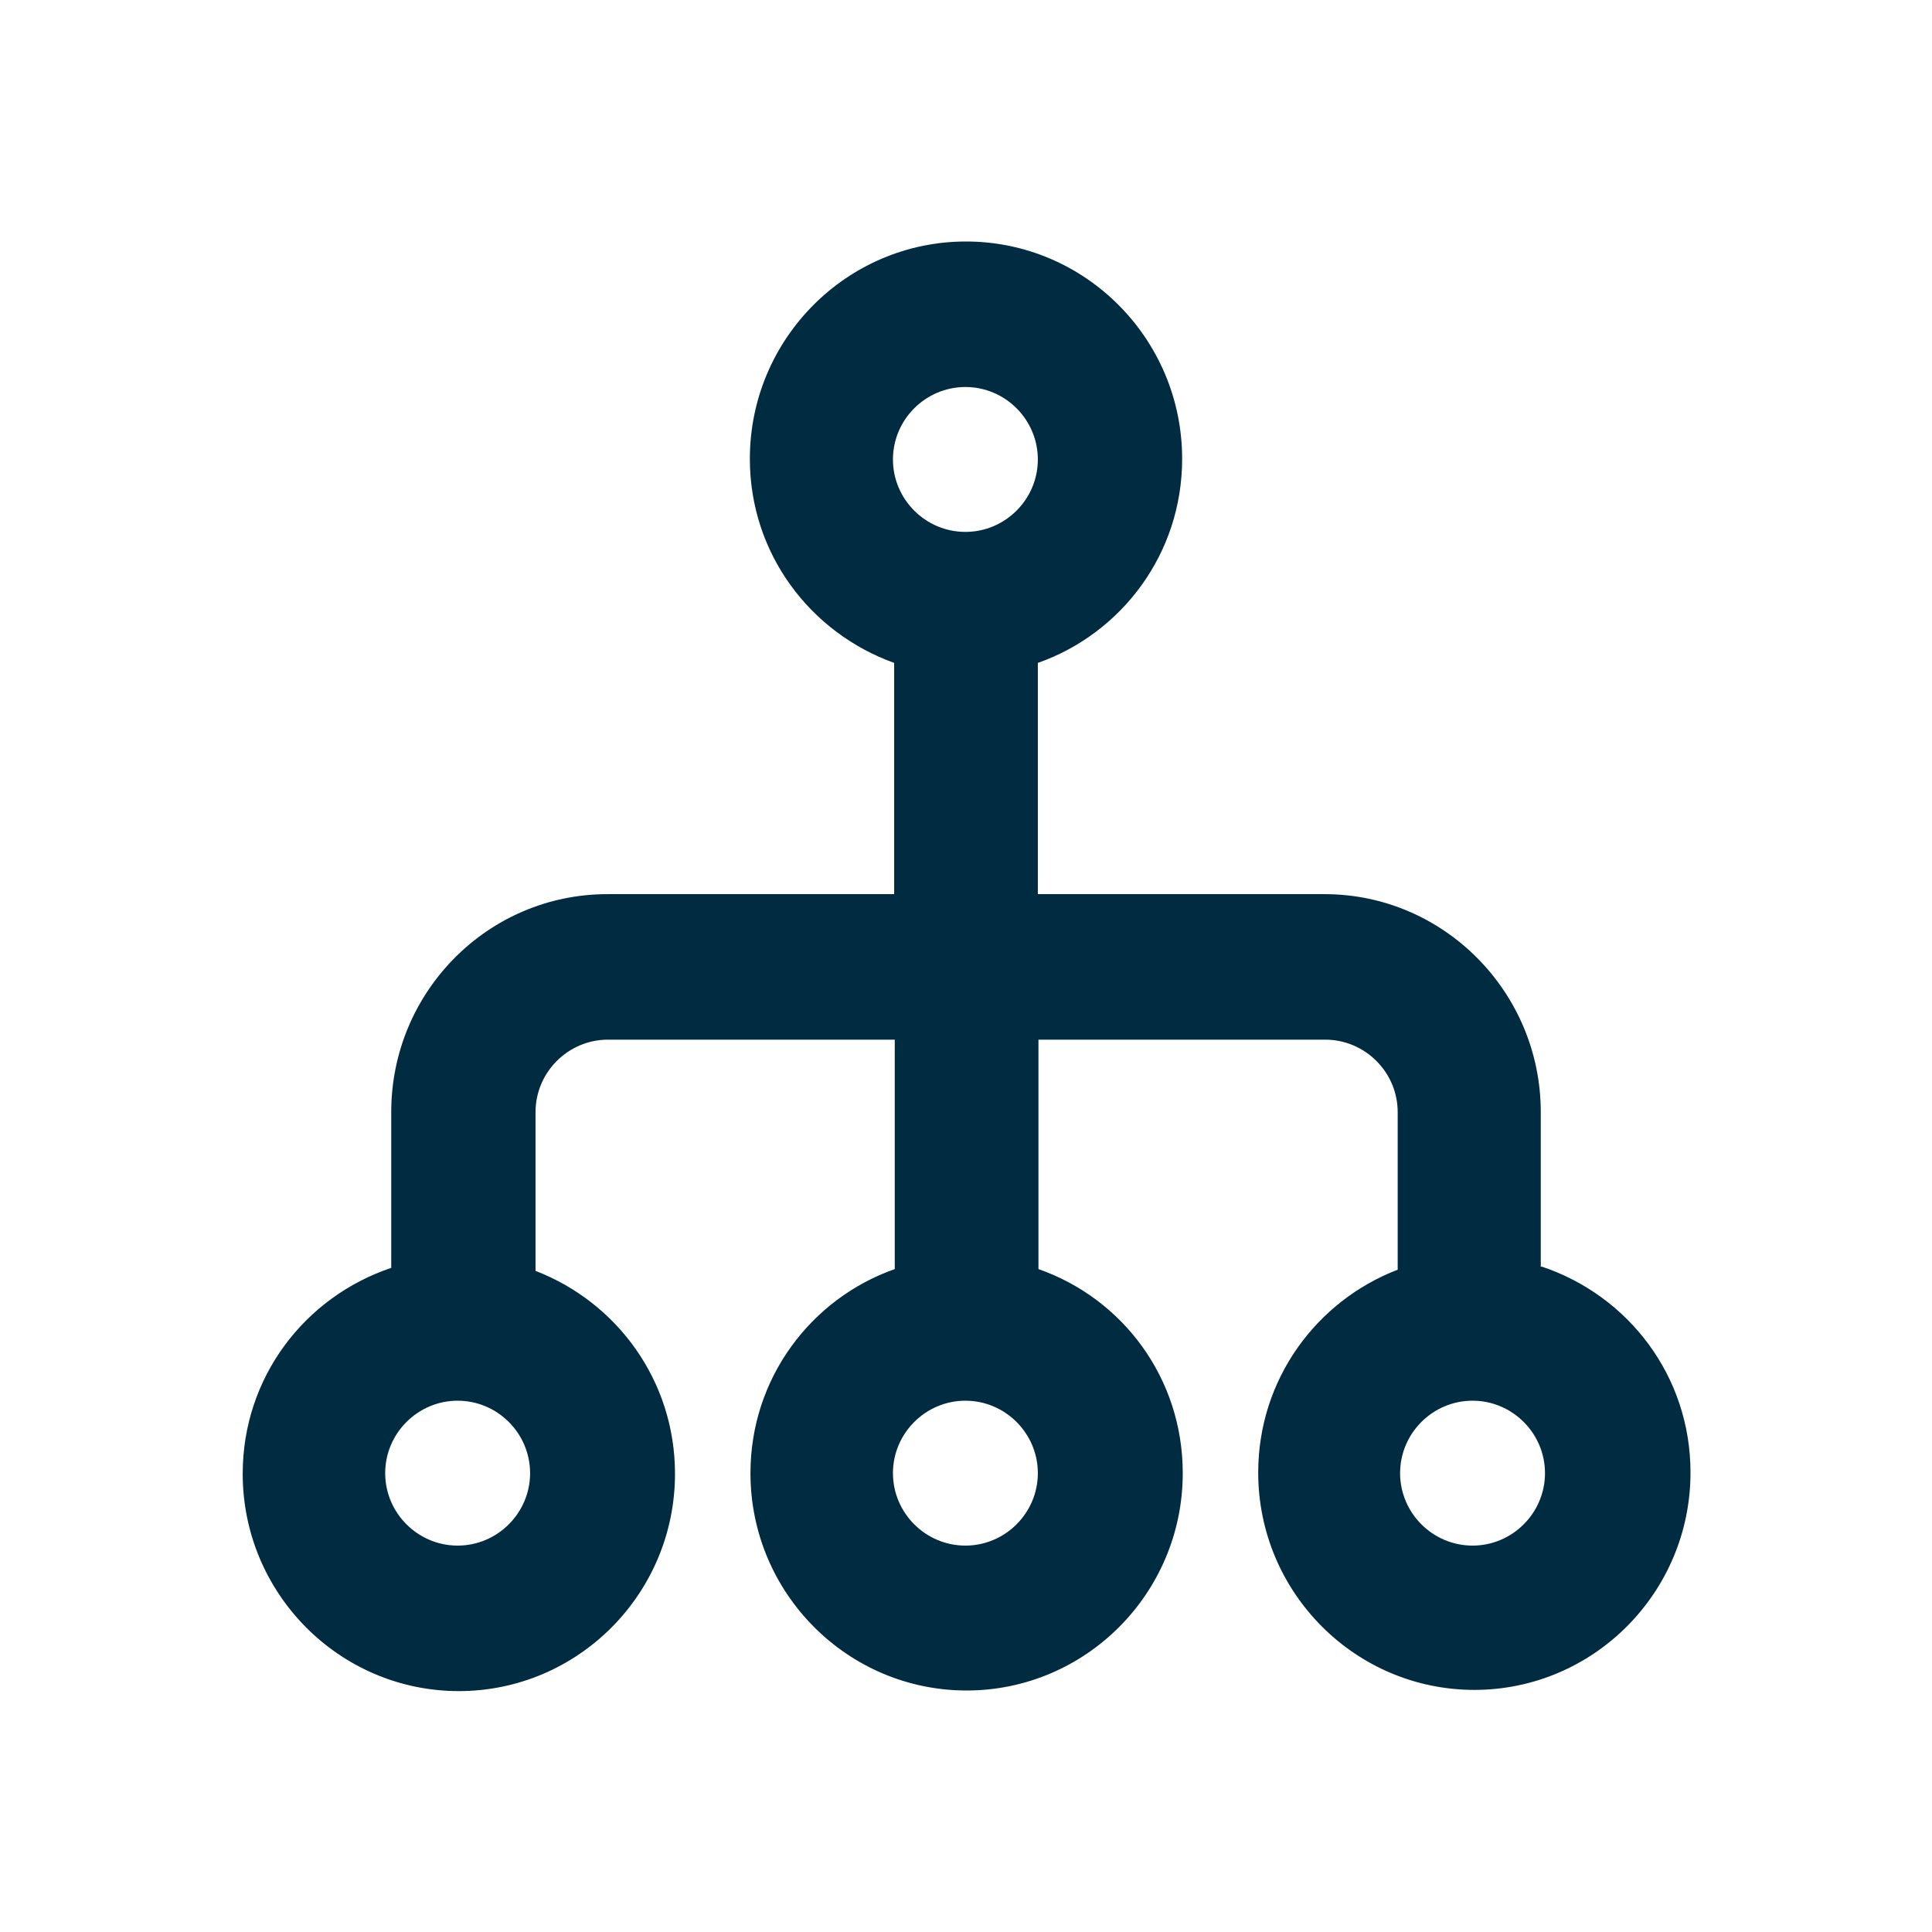 <?xml version="1.0" encoding="UTF-8"?>
<svg id="SVGs_from_various_sources" data-name="SVGs from various sources" xmlns="http://www.w3.org/2000/svg" viewBox="0 0 32 32">
  <defs>
    <style>
      .cls-1 {
        fill: #002b40;
      }
    </style>
  </defs>
  <path id="Guided_Stewardship" data-name="Guided Stewardship" class="cls-1" d="M25.52,21v-2.58c0-1.99-1.61-3.61-3.58-3.61h-4.75v-3.83c1.39-.49,2.39-1.81,2.39-3.38,0-1.99-1.61-3.6-3.58-3.6s-3.58,1.61-3.58,3.6c0,1.57,1,2.88,2.39,3.38v3.83h-4.75c-1.98,0-3.58,1.62-3.58,3.61v2.58c-1.43.48-2.46,1.81-2.46,3.41,0,1.99,1.61,3.6,3.58,3.6s3.58-1.61,3.58-3.6c0-1.54-.96-2.84-2.31-3.36v-2.63c0-.66.54-1.2,1.2-1.2h4.75v3.8c-1.39.49-2.39,1.81-2.39,3.38,0,1.99,1.61,3.6,3.58,3.6s3.58-1.61,3.58-3.6c0-1.57-.99-2.89-2.39-3.38v-3.8h4.75c.66,0,1.2.54,1.2,1.2v2.61c-1.35.52-2.31,1.82-2.31,3.36,0,1.99,1.61,3.6,3.58,3.6s3.58-1.61,3.58-3.6c0-1.6-1.03-2.93-2.46-3.41h-.02ZM15.99,6.41c.66,0,1.2.54,1.2,1.2s-.54,1.2-1.2,1.2-1.2-.54-1.2-1.2.54-1.2,1.2-1.2ZM7.58,25.6c-.66,0-1.2-.54-1.2-1.2s.54-1.2,1.2-1.2,1.2.54,1.2,1.2-.54,1.2-1.2,1.2ZM15.99,25.6c-.66,0-1.2-.54-1.2-1.2s.54-1.2,1.2-1.2,1.2.54,1.2,1.2-.54,1.2-1.2,1.2ZM24.39,25.6c-.66,0-1.2-.54-1.2-1.2s.54-1.2,1.2-1.2,1.2.54,1.2,1.2-.54,1.2-1.2,1.2Z"/>
</svg>